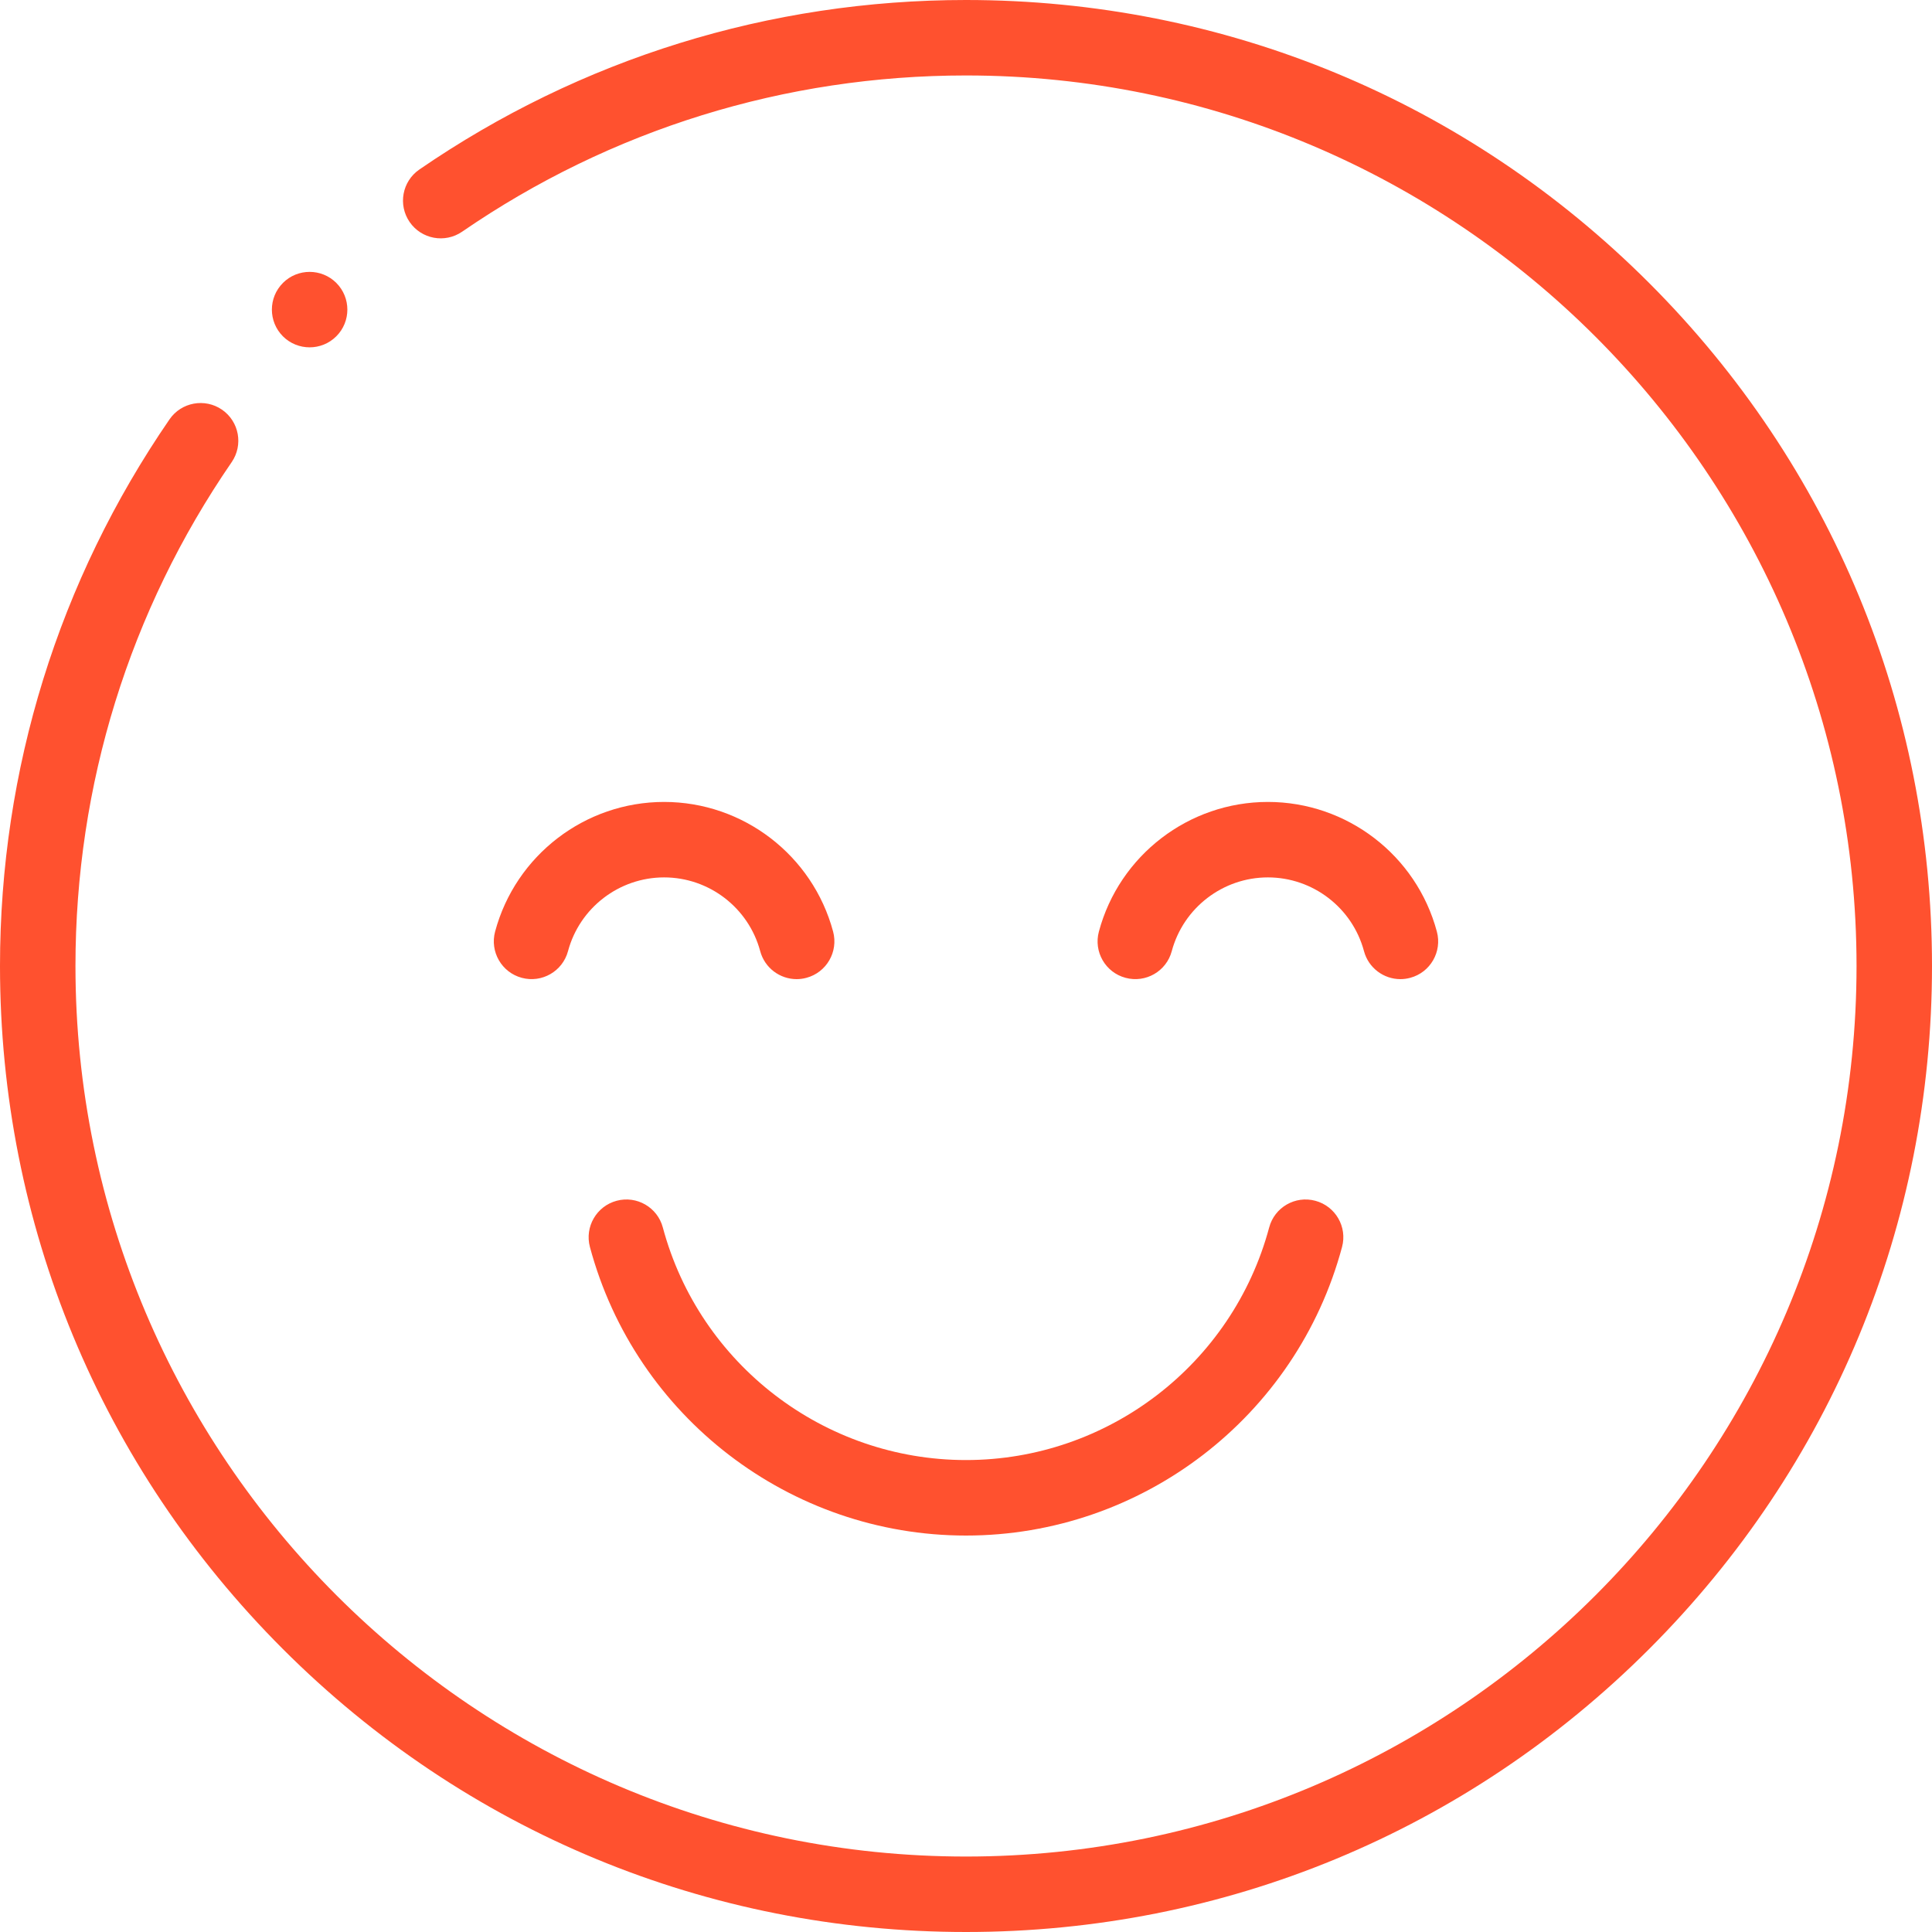 <?xml version="1.0" encoding="UTF-8"?> <svg xmlns="http://www.w3.org/2000/svg" width="50" height="50" viewBox="0 0 50 50" fill="none"><path d="M42.678 7.322C37.956 2.6 31.678 0 25 0C19.919 0 15.027 1.517 10.853 4.387C10.408 4.693 10.296 5.301 10.601 5.745C10.907 6.19 11.515 6.302 11.96 5.996C15.807 3.351 20.316 1.953 25 1.953C37.708 1.953 48.047 12.292 48.047 25C48.047 37.708 37.708 48.047 25 48.047C12.292 48.047 1.953 37.708 1.953 25C1.953 20.315 3.351 15.806 5.996 11.96C6.301 11.515 6.189 10.908 5.745 10.602C5.301 10.297 4.692 10.409 4.387 10.853C1.517 15.027 0 19.918 0 25C0 31.678 2.6 37.956 7.322 42.678C12.044 47.4 18.322 50 25 50C31.678 50 37.956 47.4 42.678 42.678C47.4 37.956 50 31.678 50 25C50 18.322 47.4 12.044 42.678 7.322Z" fill="#FF512F"></path><path d="M8.013 8.989C8.263 8.989 8.513 8.894 8.704 8.703C9.085 8.322 9.085 7.704 8.704 7.322C8.322 6.941 7.704 6.941 7.322 7.322L7.322 7.323C6.941 7.704 6.941 8.322 7.322 8.704C7.513 8.894 7.763 8.989 8.013 8.989Z" fill="#FF512F"></path><path d="M17.154 31.767C17.015 31.245 16.479 30.936 15.958 31.076C15.437 31.216 15.128 31.751 15.267 32.272C16.446 36.669 20.448 39.74 25 39.74C29.552 39.74 33.554 36.669 34.732 32.272C34.872 31.751 34.562 31.216 34.041 31.076C33.52 30.936 32.985 31.245 32.846 31.767C31.896 35.311 28.67 37.786 25 37.786C21.33 37.786 18.104 35.311 17.154 31.767Z" fill="#FF512F"></path><path d="M30.325 24.616C30.627 23.492 31.649 22.707 32.813 22.707C33.976 22.707 34.999 23.492 35.3 24.616C35.417 25.052 35.811 25.34 36.243 25.34C36.326 25.34 36.411 25.329 36.496 25.306C37.017 25.167 37.326 24.631 37.186 24.11C36.657 22.134 34.859 20.754 32.813 20.754C30.767 20.754 28.968 22.134 28.439 24.11C28.299 24.631 28.608 25.167 29.129 25.306C29.651 25.446 30.186 25.137 30.325 24.616Z" fill="#FF512F"></path><path d="M17.187 20.754C15.141 20.754 13.343 22.134 12.813 24.11C12.674 24.631 12.983 25.167 13.504 25.306C14.025 25.446 14.56 25.137 14.7 24.616C15.001 23.492 16.024 22.707 17.187 22.707C18.35 22.707 19.373 23.492 19.674 24.616C19.791 25.052 20.186 25.34 20.617 25.34C20.701 25.34 20.786 25.329 20.87 25.306C21.391 25.167 21.7 24.631 21.561 24.11C21.031 22.134 19.233 20.754 17.187 20.754Z" fill="#FF512F"></path></svg> 